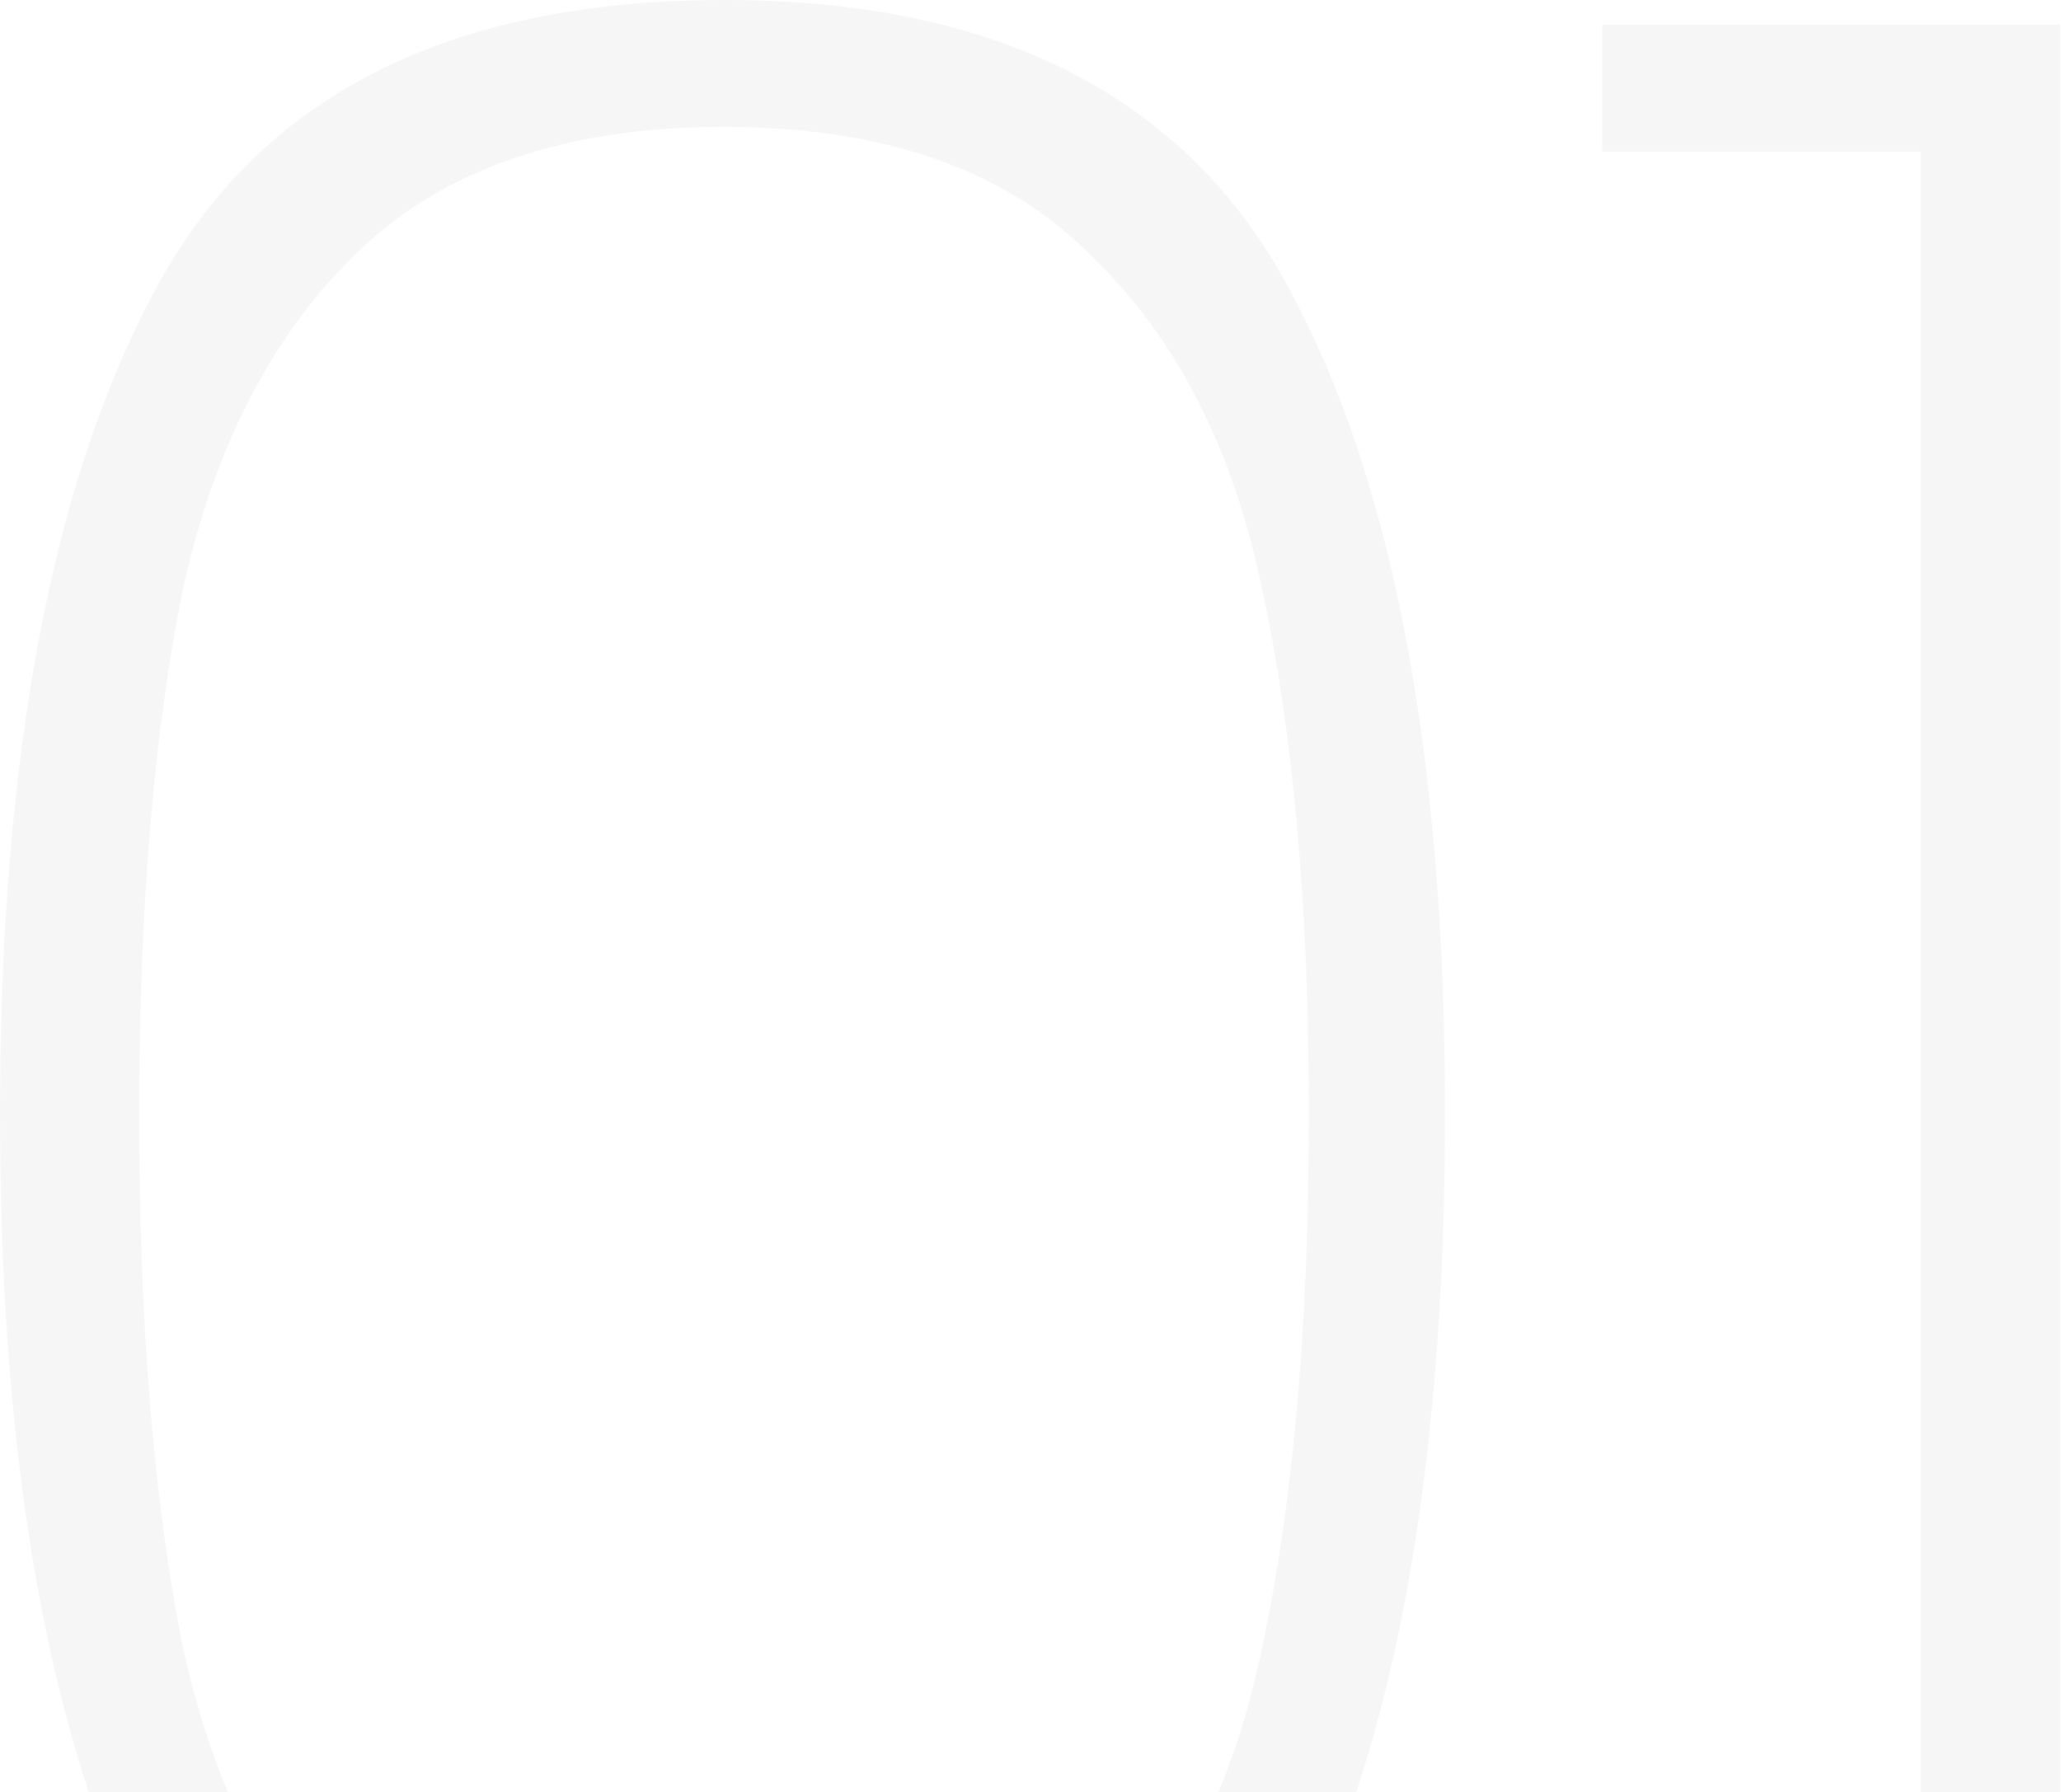 <svg width="184" height="160" viewBox="0 0 184 160" fill="none" xmlns="http://www.w3.org/2000/svg">
<g clip-path="url(#clip0_903_8429)">
<path d="M143.034 13.535V2.209H183.918V198.618H171.487V13.535H143.034Z" fill="#1E2D3C" fill-opacity="0.04"/>
<path d="M0 99.448C0 67.588 4.604 43.094 13.812 25.967C23.02 8.656 39.963 0 64.641 0C89.134 0 105.985 8.656 115.193 25.967C124.401 43.094 129.006 67.588 129.006 99.448C129.006 131.676 124.401 156.538 115.193 174.033C105.985 191.344 89.134 200 64.641 200C39.963 200 23.02 191.344 13.812 174.033C4.604 156.538 0 131.676 0 99.448ZM116.851 99.448C116.851 81.031 115.47 65.47 112.707 52.762C110.129 40.055 104.972 30.018 97.238 22.652C89.687 15.101 78.821 11.326 64.641 11.326C50.46 11.326 39.503 15.101 31.768 22.652C24.217 30.018 19.061 40.055 16.298 52.762C13.72 65.47 12.431 81.031 12.431 99.448C12.431 118.232 13.72 134.07 16.298 146.961C19.061 159.669 24.217 169.797 31.768 177.348C39.503 184.899 50.46 188.674 64.641 188.674C78.821 188.674 89.687 184.899 97.238 177.348C104.972 169.797 110.129 159.669 112.707 146.961C115.47 134.07 116.851 118.232 116.851 99.448Z" fill="#1E2D3C" fill-opacity="0.04"/>
</g>
<defs>
<clipPath id="clip0_903_8429">
<rect width="184" height="160" fill="white"/>
</clipPath>
</defs>
</svg>
